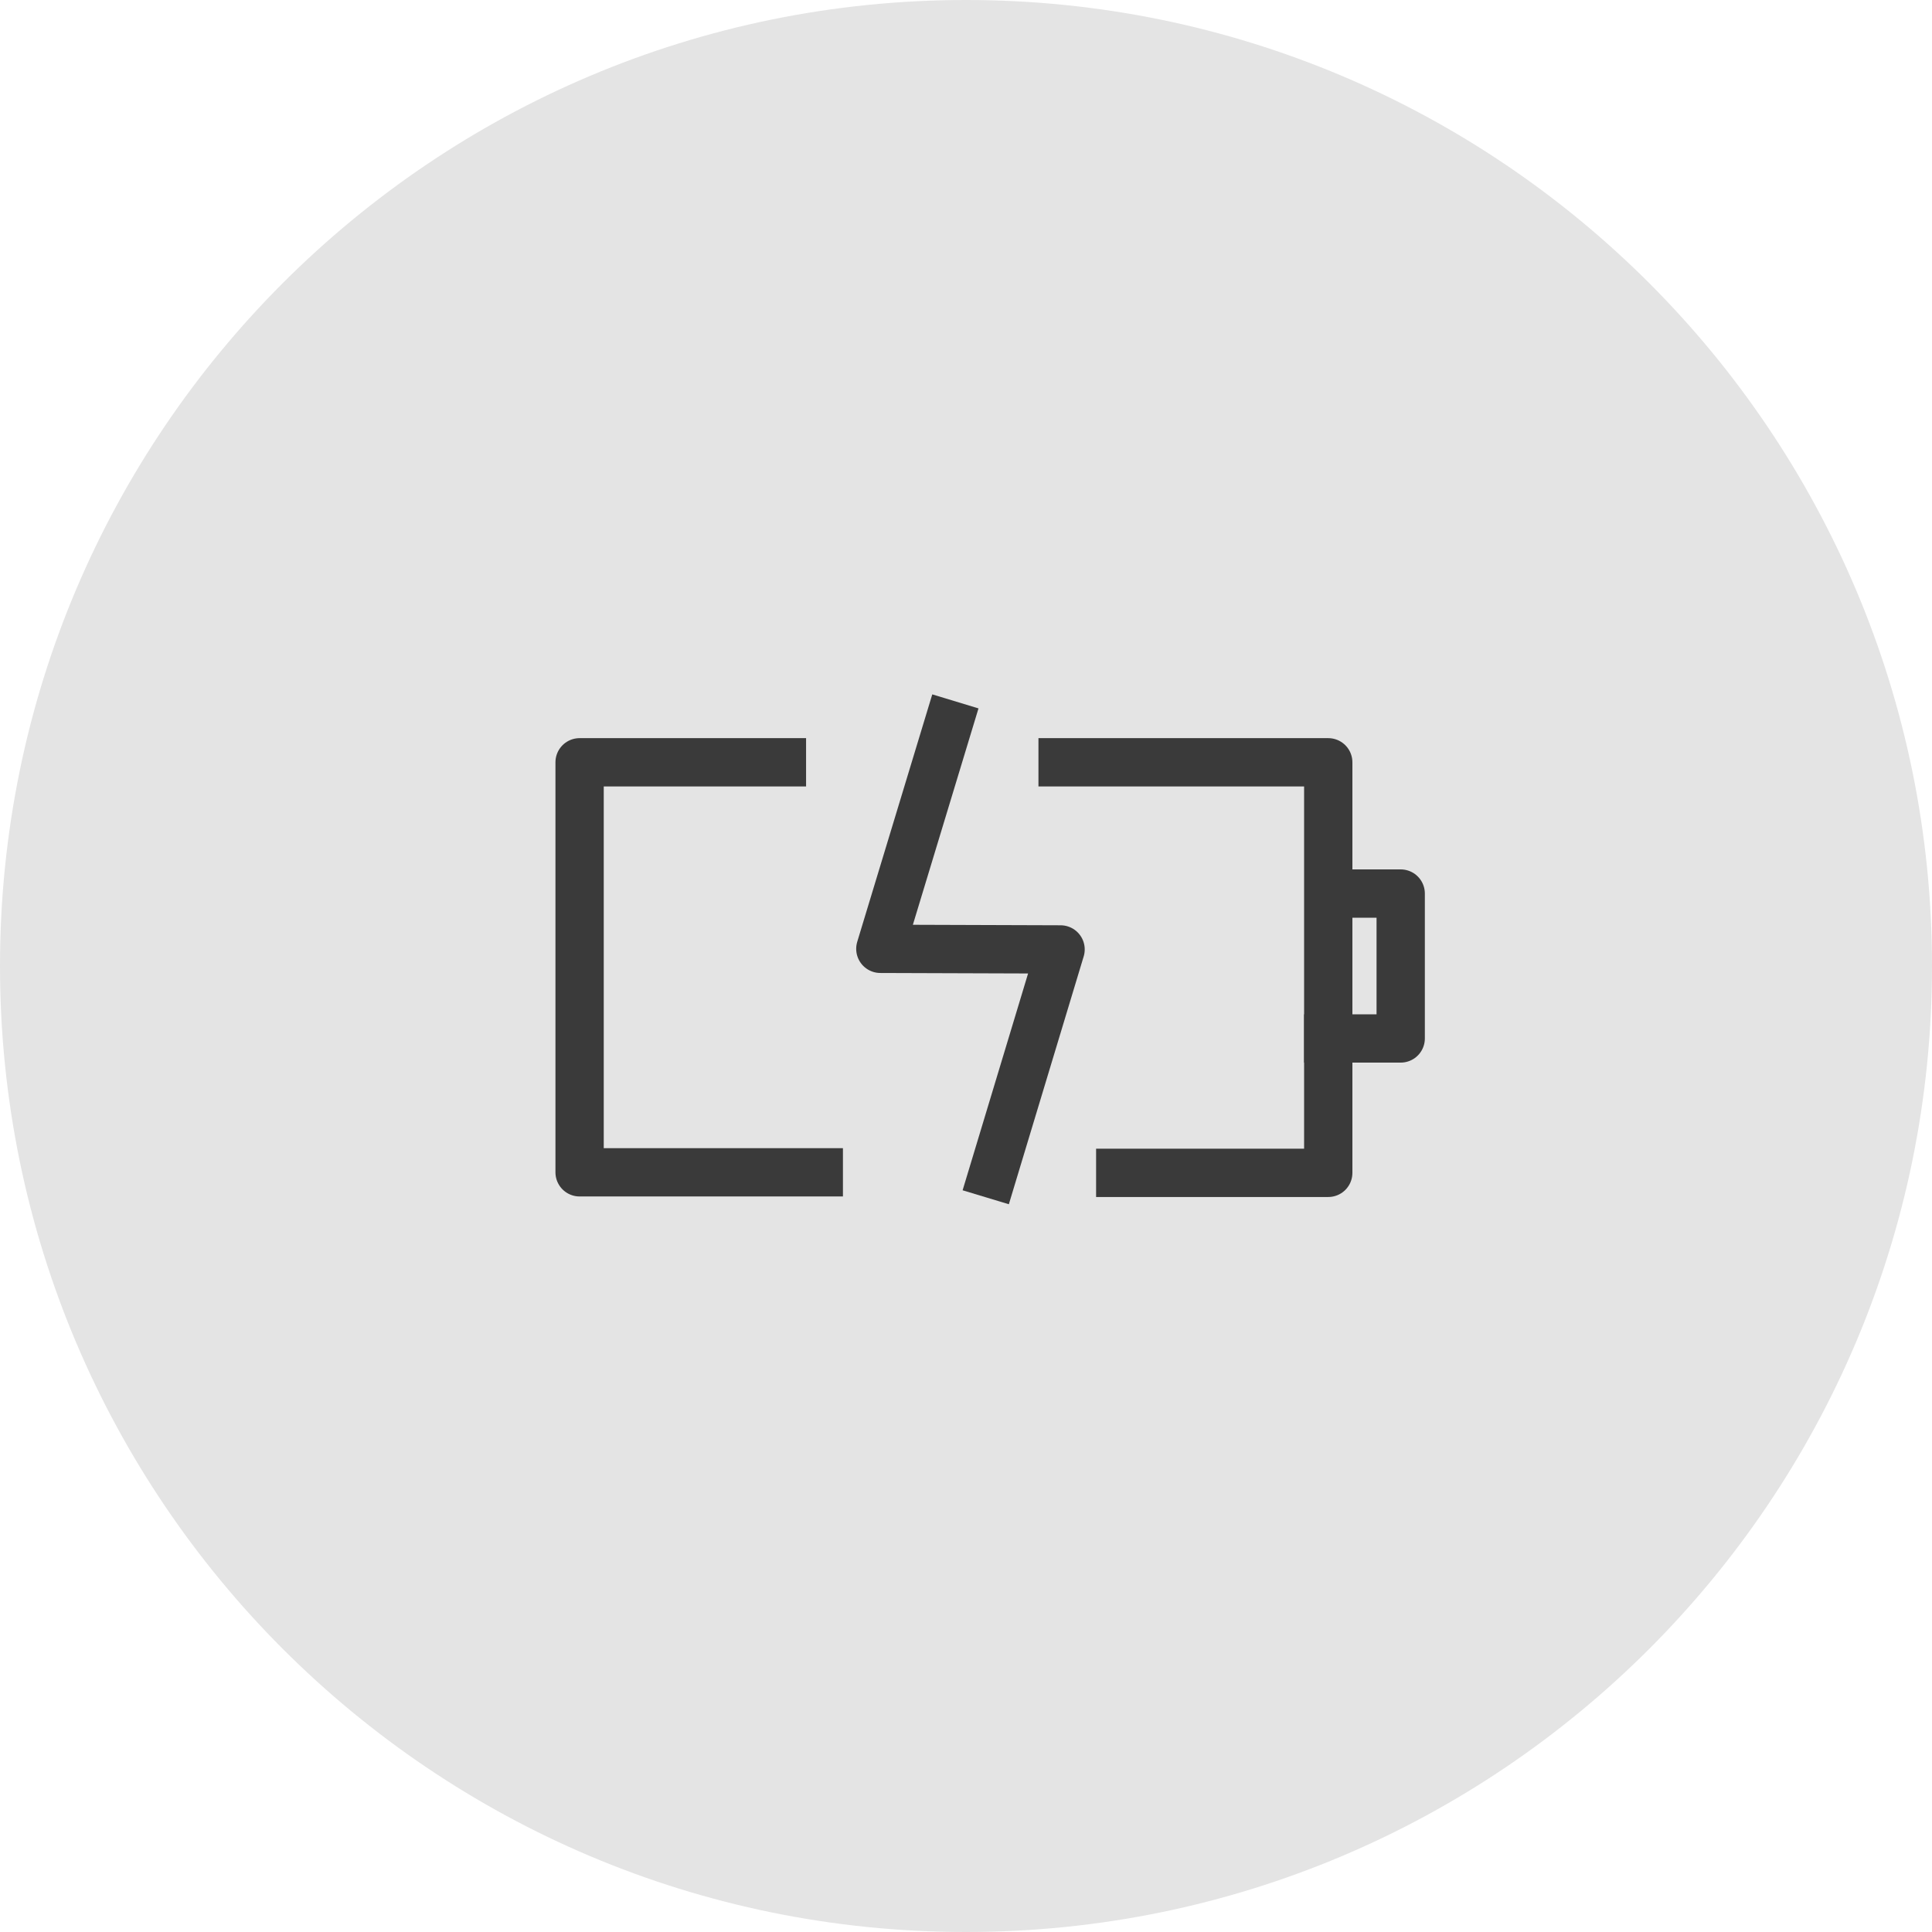 <svg width="80" height="80" viewBox="0 0 80 80" fill="none" xmlns="http://www.w3.org/2000/svg">
<path d="M40 80C62.091 80 80 62.091 80 40C80 17.909 62.091 0 40 0C17.909 0 0 17.909 0 40C0 62.091 17.909 80 40 80Z" fill="#E4E4E4"/>
<path d="M33.904 48.543H24V31.565H32.378" stroke="#3A3A3A" stroke-width="2" stroke-linecap="square" stroke-linejoin="round"/>
<path d="M44 31.565H55V48.565H46.387" stroke="#3A3A3A" stroke-width="2" stroke-linecap="square" stroke-linejoin="round"/>
<path d="M39.27 30L36.453 39.289L43.916 39.314L41.106 48.619" stroke="#3A3A3A" stroke-width="2" stroke-linecap="square" stroke-linejoin="round"/>
<path d="M55.029 37H58V43H56.76H55" stroke="#3A3A3A" stroke-width="2" stroke-linecap="square" stroke-linejoin="round"/>
</svg>
